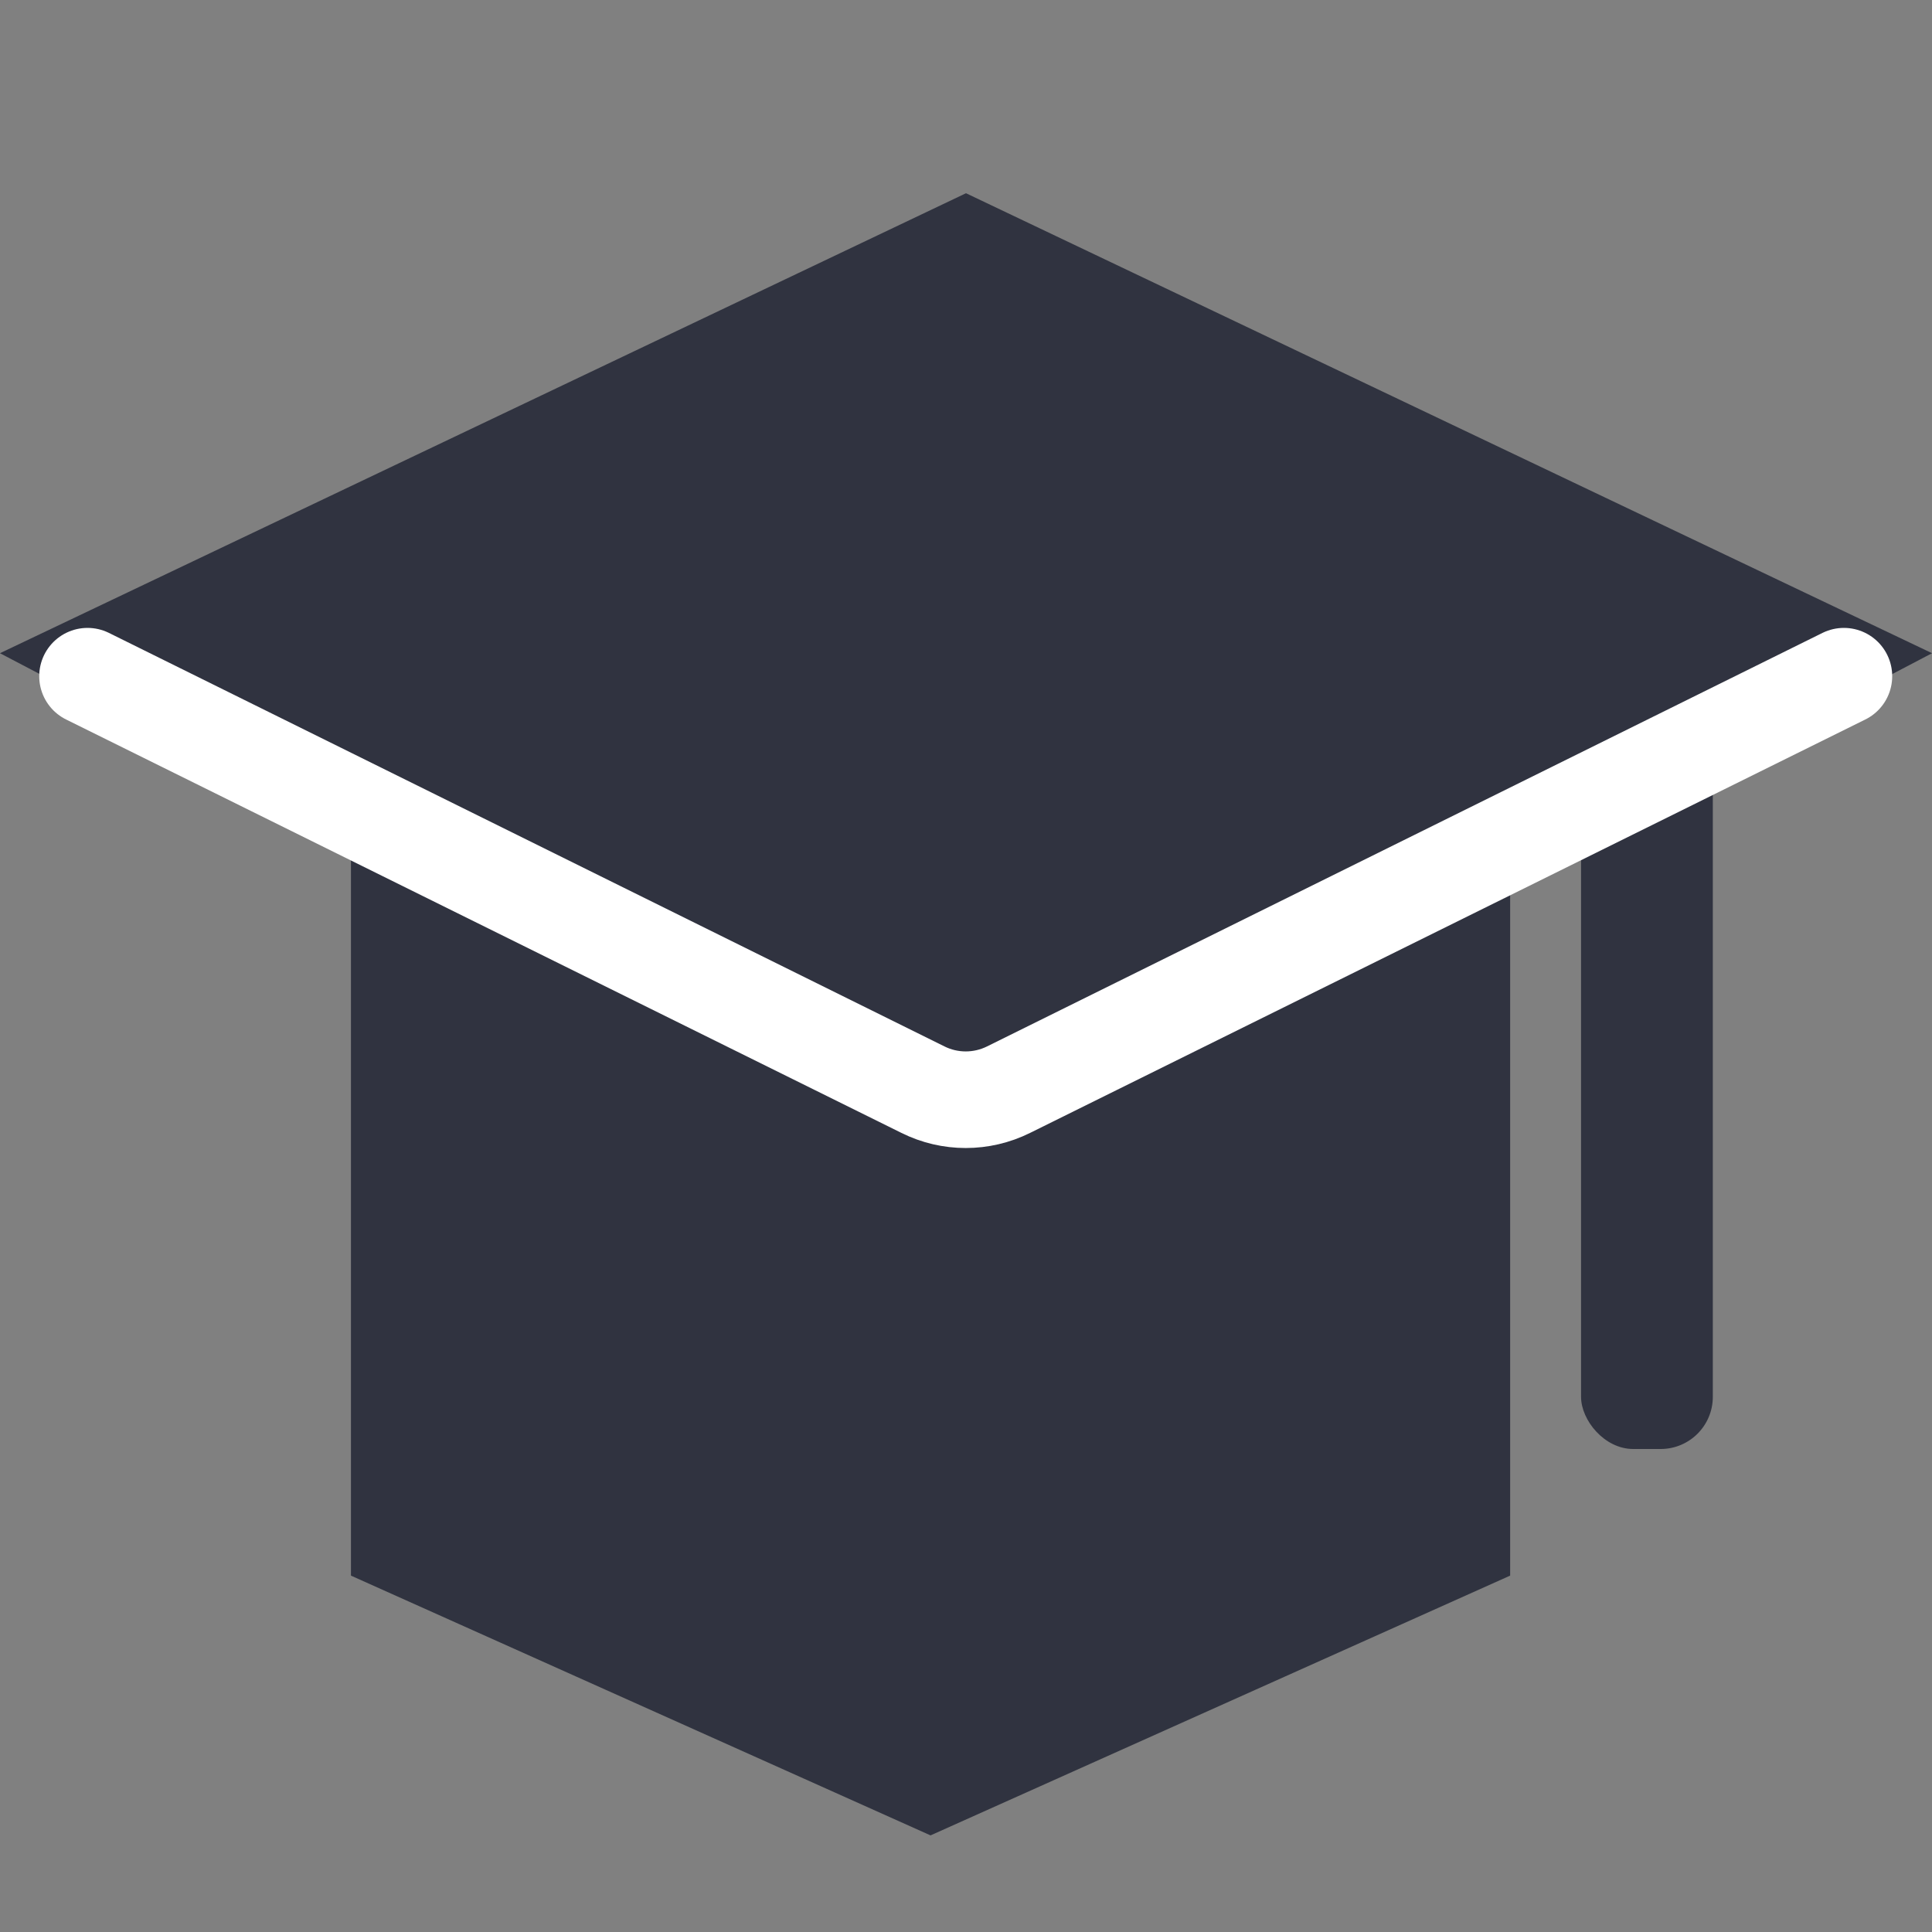 <svg width="20" height="20" viewBox="0 0 20 20" fill="none" xmlns="http://www.w3.org/2000/svg">
<rect x="0" y="0" width="20" height="20" fill="#808080" stroke="none"/>
<path d="M4.383 15.825V6.75H14.883V15.825L9.633 18.178L4.383 15.825Z" fill="#303340" stroke="#303340" stroke-width="1.5"/>
<path d="M10 11.153L1.677 6.794L10 2.831L18.323 6.794L10 11.153ZM18.694 6.599L18.694 6.599L18.694 6.599ZM9.903 11.204C9.903 11.204 9.903 11.204 9.903 11.204L9.903 11.204Z" fill="#303340" stroke="#303340" stroke-width="1.5"/>
<rect x="16.367" y="6" width="1.364" height="9" rx="0.54" fill="#303340"/>
<path d="M0.906 7L9.554 11.28C9.833 11.419 10.161 11.419 10.441 11.28L19.088 7" stroke="white" stroke-linecap="round"/>
</svg>
